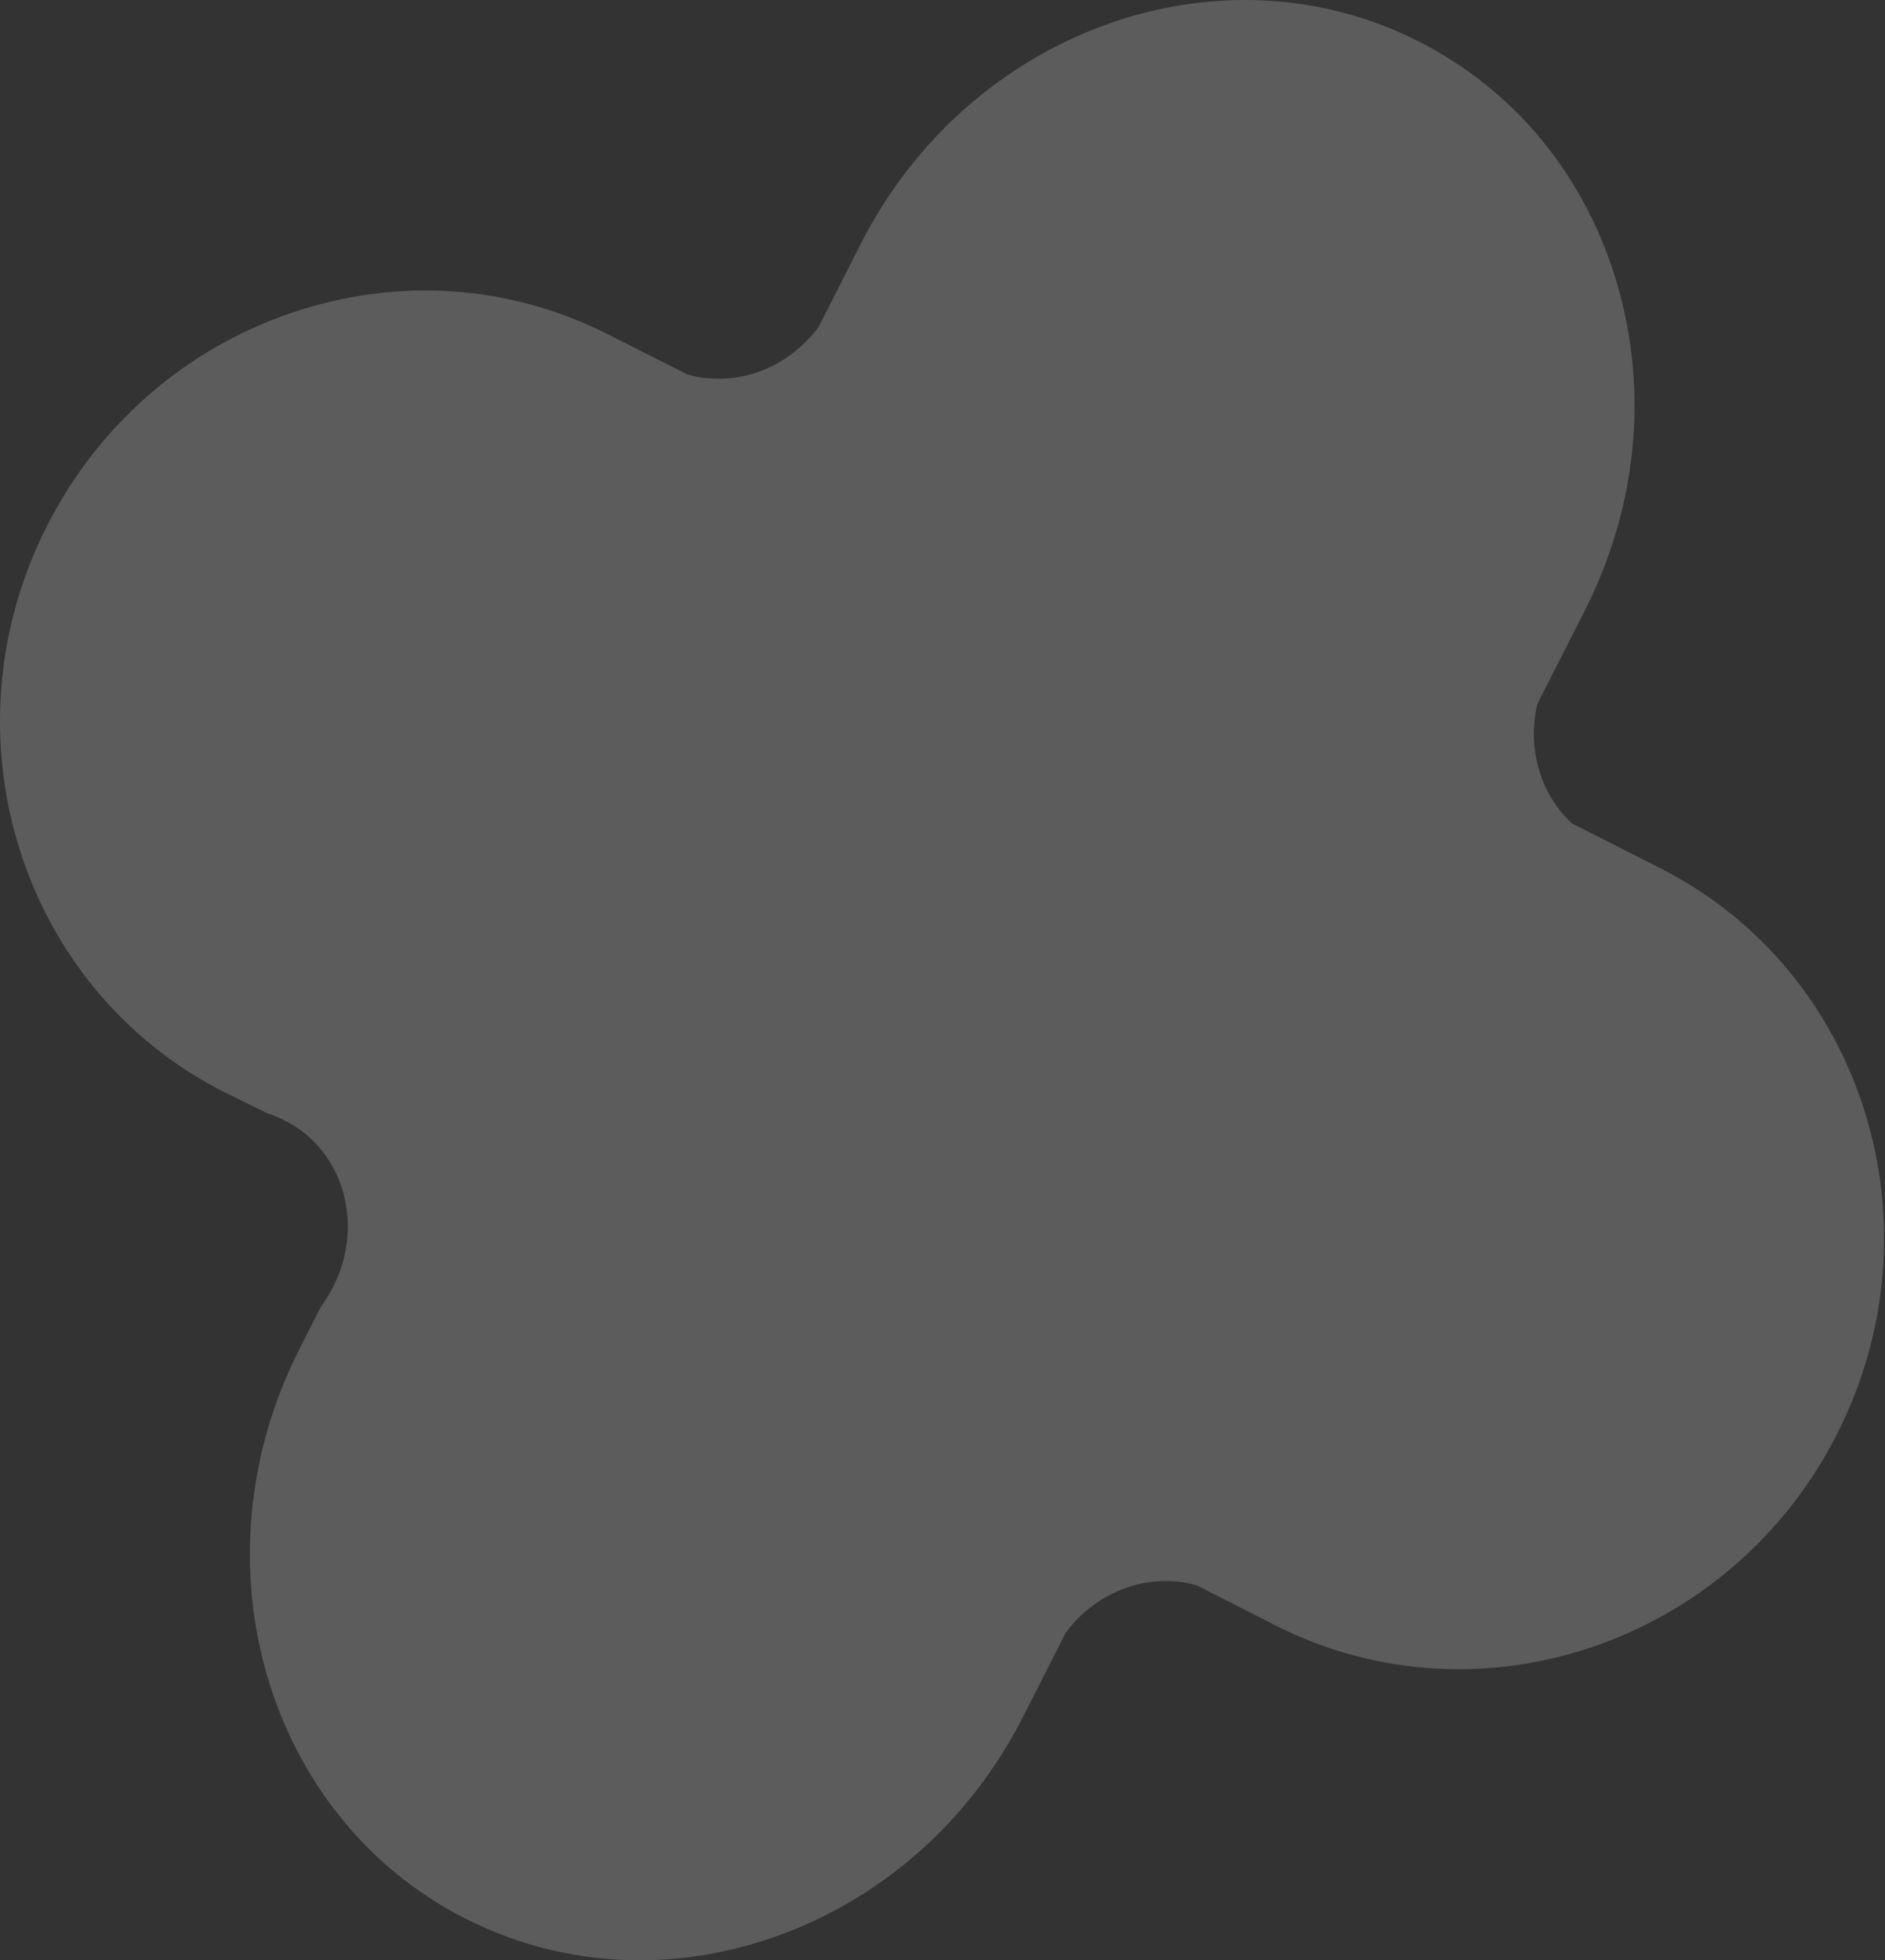 <?xml version="1.0" encoding="UTF-8"?> <svg xmlns="http://www.w3.org/2000/svg" width="327" height="340" viewBox="0 0 327 340"><rect x="0" y="0" width="327" height="340" fill="#333333" stroke="none"/> <g fill="none" fill-rule="evenodd" opacity=".2"> <g fill="#FFF"> <path d="M845.05 2764.363l-7.605 3.74c-1.048.325-2.012.72-2.864 1.175-1.13.57-2.055 1.13-2.904 1.753-7.159 5.28-9.98 14.87-7.01 23.852.341 1.063.801 2.161 1.382 3.322.52 1.041 1.133 2.046 1.81 2.979l.5.82 3.539 6.981c18.73 36.892 5.818 81.206-28.786 98.781-9.489 4.81-19.78 7.234-30.236 7.234-8.11 0-16.316-1.455-24.327-4.388-18.196-6.652-33.195-20.126-42.237-37.938l-7.373-14.538c-5.484-7.276-14.517-10.514-22.716-8.165l-13.695 6.97c-35.31 17.89-78.988 2.984-97.367-33.207-18.39-36.212-4.647-80.24 30.644-98.145l15.297-7.75c5.515-5.024 7.857-13.021 6.056-20.718l-8.206-16.144c-9.06-17.811-11.092-37.865-5.725-56.47 5.407-18.753 17.664-33.784 34.508-42.327 34.615-17.555 78.035-1.803 96.773 35.096l7.347 14.463c5.465 7.308 14.489 10.554 22.72 8.21l13.759-6.947c17.11-8.683 36.678-9.99 55.09-3.689 18.36 6.289 33.367 19.394 42.261 36.906 18.38 36.199 4.638 80.227-30.636 98.144" transform="translate(-557 -2575) matrix(-1 0 0 1 1440.84 0)"></path> </g> </g> </svg> 